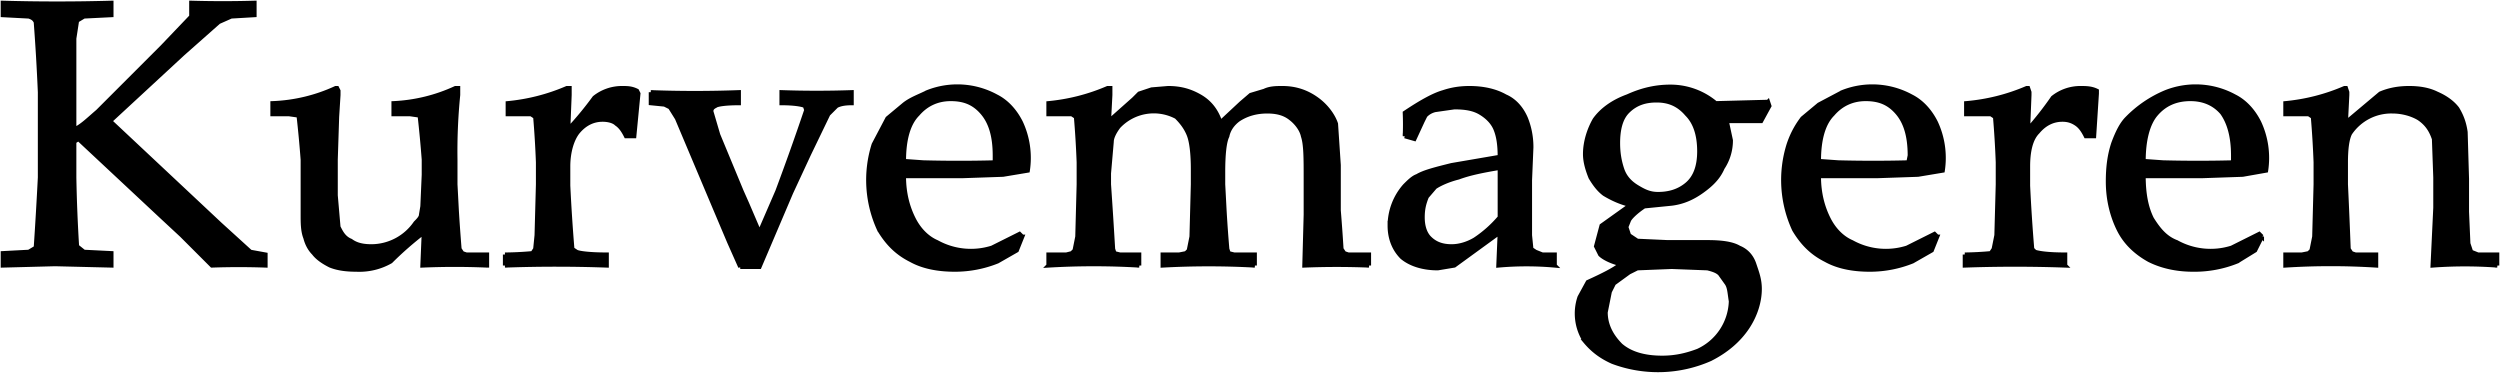 <svg xmlns="http://www.w3.org/2000/svg" viewBox="0 0 1817 271"><path d="M81 184v9l-41-1-38 1v-9l19-1 5-3a3148 3148 0 0 0 3-51V67a1549 1549 0 0 0-3-51c-1-2-2-3-5-4L2 11V2a1391 1391 0 0 0 79 0v9l-20 1-5 3-2 13v66c5-2 10-7 17-13l17-17 30-30 21-22V2a793 793 0 0 0 46 0v9l-17 1-9 4-26 23-53 49 80 75 22 20 11 2v8a537 537 0 0 0-39 0l-22-22-14-13-61-57-3 2v26a1149 1149 0 0 0 2 50l5 4 20 1zm273 1v8a542 542 0 0 0-47 0l1-24a243 243 0 0 0-24 21 46 46 0 0 1-25 6c-8 0-14-1-19-3-4-2-9-5-12-9-3-3-5-7-6-11-2-5-2-11-2-17v-40a880 880 0 0 0-3-32l-7-1h-12v-8a120 120 0 0 0 46-11h1l1 2v3l-1 16-1 31v26l2 23c2 4 4 8 9 10 4 3 9 4 15 4a39 39 0 0 0 32-17c2-2 4-4 4-6l1-6 1-23v-11a880 880 0 0 0-3-32l-7-1h-12v-8a120 120 0 0 0 45-11h2v5a413 413 0 0 0-2 47v18l1 19a1454 1454 0 0 0 2 28l2 3 3 1h15zm13 8v-8a240 240 0 0 0 20-1l2-3 1-10 1-37v-16a711 711 0 0 0-2-33l-3-2h-17v-8a142 142 0 0 0 43-11h2v5l-1 25a244 244 0 0 0 19-23 32 32 0 0 1 20-7c4 0 7 0 11 2l1 2-3 31h-6c-2-4-4-7-7-9-2-2-6-3-10-3-7 0-13 3-18 9-4 5-7 14-7 25v14a1352 1352 0 0 0 3 46l3 2c2 1 10 2 22 2v8a1037 1037 0 0 0-74 0zm171 1-8-18-11-26-27-64-5-8-4-2-10-1v-8a864 864 0 0 0 64 0v8c-10 0-16 1-17 2-2 1-3 2-3 4l5 17 17 41 4 9 9 21 13-30a1948 1948 0 0 0 21-59l-1-3c-2-1-8-2-17-2v-8a735 735 0 0 0 51 0v8c-6 0-9 1-11 2l-6 6-14 29-13 28-23 54h-14zm205-22-4 10-14 8a83 83 0 0 1-31 6c-12 0-23-2-32-7-10-5-17-12-23-22a86 86 0 0 1-4-62l10-19 12-10c5-4 11-6 17-9a59 59 0 0 1 50 3c8 4 14 11 18 19a61 61 0 0 1 5 35l-18 3-29 1h-43c0 13 3 23 7 31s10 14 17 17a51 51 0 0 0 40 4l20-10 2 2zm-86-55 14 1a981 981 0 0 0 52 0v-5c0-14-3-24-9-31s-13-10-23-10-18 4-24 11c-7 7-10 19-10 34zm105 76v-8h13l4-1 2-2 2-10 1-38v-16a711 711 0 0 0-2-33l-3-2h-17v-8a142 142 0 0 0 43-11h2v5l-1 19 18-16 4-4 9-3 12-1c9 0 16 2 23 6s12 10 15 19l15-14 7-6 10-3c4-2 9-2 13-2 10 0 18 3 25 8s12 12 14 18l2 30v33a1337 1337 0 0 1 2 28l2 3 3 1h15v8a586 586 0 0 0-47 0l1-37v-26c0-15 0-25-2-31-1-5-5-10-9-13-5-4-11-5-17-5-8 0-15 2-21 6-4 3-7 7-8 12-2 4-3 13-3 26v9l1 19a1067 1067 0 0 0 2 28l1 3 4 1h15v8a611 611 0 0 0-67 0v-8h12l5-1 2-2 2-10 1-38v-11c0-11-1-20-3-25s-5-9-9-13a35 35 0 0 0-42 7c-3 4-5 8-5 11l-2 23v8a4845 4845 0 0 1 3 47l1 3 4 1h14v8a558 558 0 0 0-66 0zm266-92-7-2a206 206 0 0 0 0-17c12-8 21-13 28-15 6-2 12-3 19-3 10 0 19 2 26 6 7 3 12 9 15 16 2 5 4 12 4 21l-1 24v40l1 10 3 2 5 2h9v8a231 231 0 0 0-41 0l1-24-33 24-12 2c-11 0-20-3-26-8-6-6-9-14-9-23a44 44 0 0 1 11-29c3-3 6-6 9-7 5-3 13-5 25-8l35-6c0-9-1-15-3-20s-6-9-11-12-11-4-19-4l-14 2c-4 1-6 3-7 4l-2 4-6 13zm62 21c-12 2-22 4-30 7-8 2-14 5-17 7l-6 7c-2 5-3 9-3 15 0 7 2 12 5 15 4 4 9 6 16 6 6 0 12-2 17-5 6-4 12-9 18-16v-36zm195-48 1 3-6 11h-25l3 14c0 7-2 14-6 20-3 7-8 12-15 17s-14 8-22 9l-20 2c-6 4-10 8-11 10l-2 5 2 6 6 4 22 1h29c10 0 18 1 23 4 5 2 9 6 11 12s4 11 4 18c0 9-3 19-9 28s-15 17-27 23a94 94 0 0 1-71 2c-9-4-15-9-20-15a37 37 0 0 1-4-32l6-11c11-5 19-9 24-13-8-2-13-5-15-7l-3-6 4-15 21-15c-8-2-14-5-19-8-4-3-7-7-10-12-2-5-4-11-4-17 0-9 3-18 7-25 5-7 13-13 24-17 11-5 21-7 31-7a51 51 0 0 1 33 12l38-1zm-109 30c0 7 1 13 3 19s6 10 11 13 9 5 15 5c8 0 15-2 21-7s9-13 9-24c0-12-3-21-9-27-6-7-13-10-22-10-8 0-15 2-21 8-5 5-7 13-7 23zm39 90-25 1-6 3-11 8-3 6-3 15c0 9 4 17 11 24 7 6 17 9 30 9 10 0 18-2 26-5a41 41 0 0 0 24-36c-1-6-1-10-3-13l-5-7c-2-2-5-3-9-4l-26-1zm193-22-4 10-14 8a83 83 0 0 1-31 6c-12 0-23-2-32-7-10-5-17-12-23-22a86 86 0 0 1-4-62c3-9 7-15 10-19l12-10 17-9a59 59 0 0 1 50 3c8 4 14 11 18 19a61 61 0 0 1 5 35l-18 3-29 1h-43c0 13 3 23 7 31s10 14 17 17a51 51 0 0 0 40 4l20-10 2 2zm-86-55 14 1a981 981 0 0 0 51 0l1-5c0-14-3-24-9-31s-13-10-23-10-18 4-24 11c-7 7-10 19-10 34zm106 76v-8a240 240 0 0 0 19-1l2-3 2-10 1-37v-16a711 711 0 0 0-2-33l-3-2h-18v-8a142 142 0 0 0 44-11h1l1 3v2l-1 25a244 244 0 0 0 18-23 32 32 0 0 1 20-7c4 0 8 0 12 2v2l-2 31h-6c-2-4-4-7-7-9s-6-3-10-3c-7 0-13 3-18 9-5 5-7 14-7 25v14a1352 1352 0 0 0 3 46l2 2c3 1 10 2 22 2v8a1037 1037 0 0 0-73 0zm216-21-5 10-13 8a83 83 0 0 1-32 6c-11 0-22-2-32-7-9-5-17-12-22-22s-8-22-8-35c0-10 1-19 4-28 3-8 6-14 10-18a85 85 0 0 1 28-19 59 59 0 0 1 50 3c8 4 14 11 18 19a61 61 0 0 1 5 35l-17 3-29 1h-43c0 13 2 23 6 31 5 8 10 14 18 17a51 51 0 0 0 40 4l20-10 2 2zm-86-55 14 1a981 981 0 0 0 51 0v-5c0-14-3-24-8-31-6-7-14-10-23-10-11 0-19 4-25 11s-9 19-9 34zm103 76v-8h12l5-1 2-2 2-10 1-38v-16a711 711 0 0 0-2-33l-3-2h-17v-8a142 142 0 0 0 43-11h1l1 3v2l-1 20 25-21c7-3 14-4 21-4s14 1 20 4c7 3 12 7 15 11 3 5 5 10 6 17l1 34v24l1 23 2 6 5 2h14v8a317 317 0 0 0-47 0l2-42v-22l-1-28c-2-6-5-11-11-15-5-3-12-5-19-5a36 36 0 0 0-31 16c-2 4-3 11-3 21v16a4845 4845 0 0 1 2 47l2 3 3 1h15v8a522 522 0 0 0-66 0z" stroke-width="3" stroke="currentColor" fill-rule="evenodd" fill="currentColor"></path></svg>